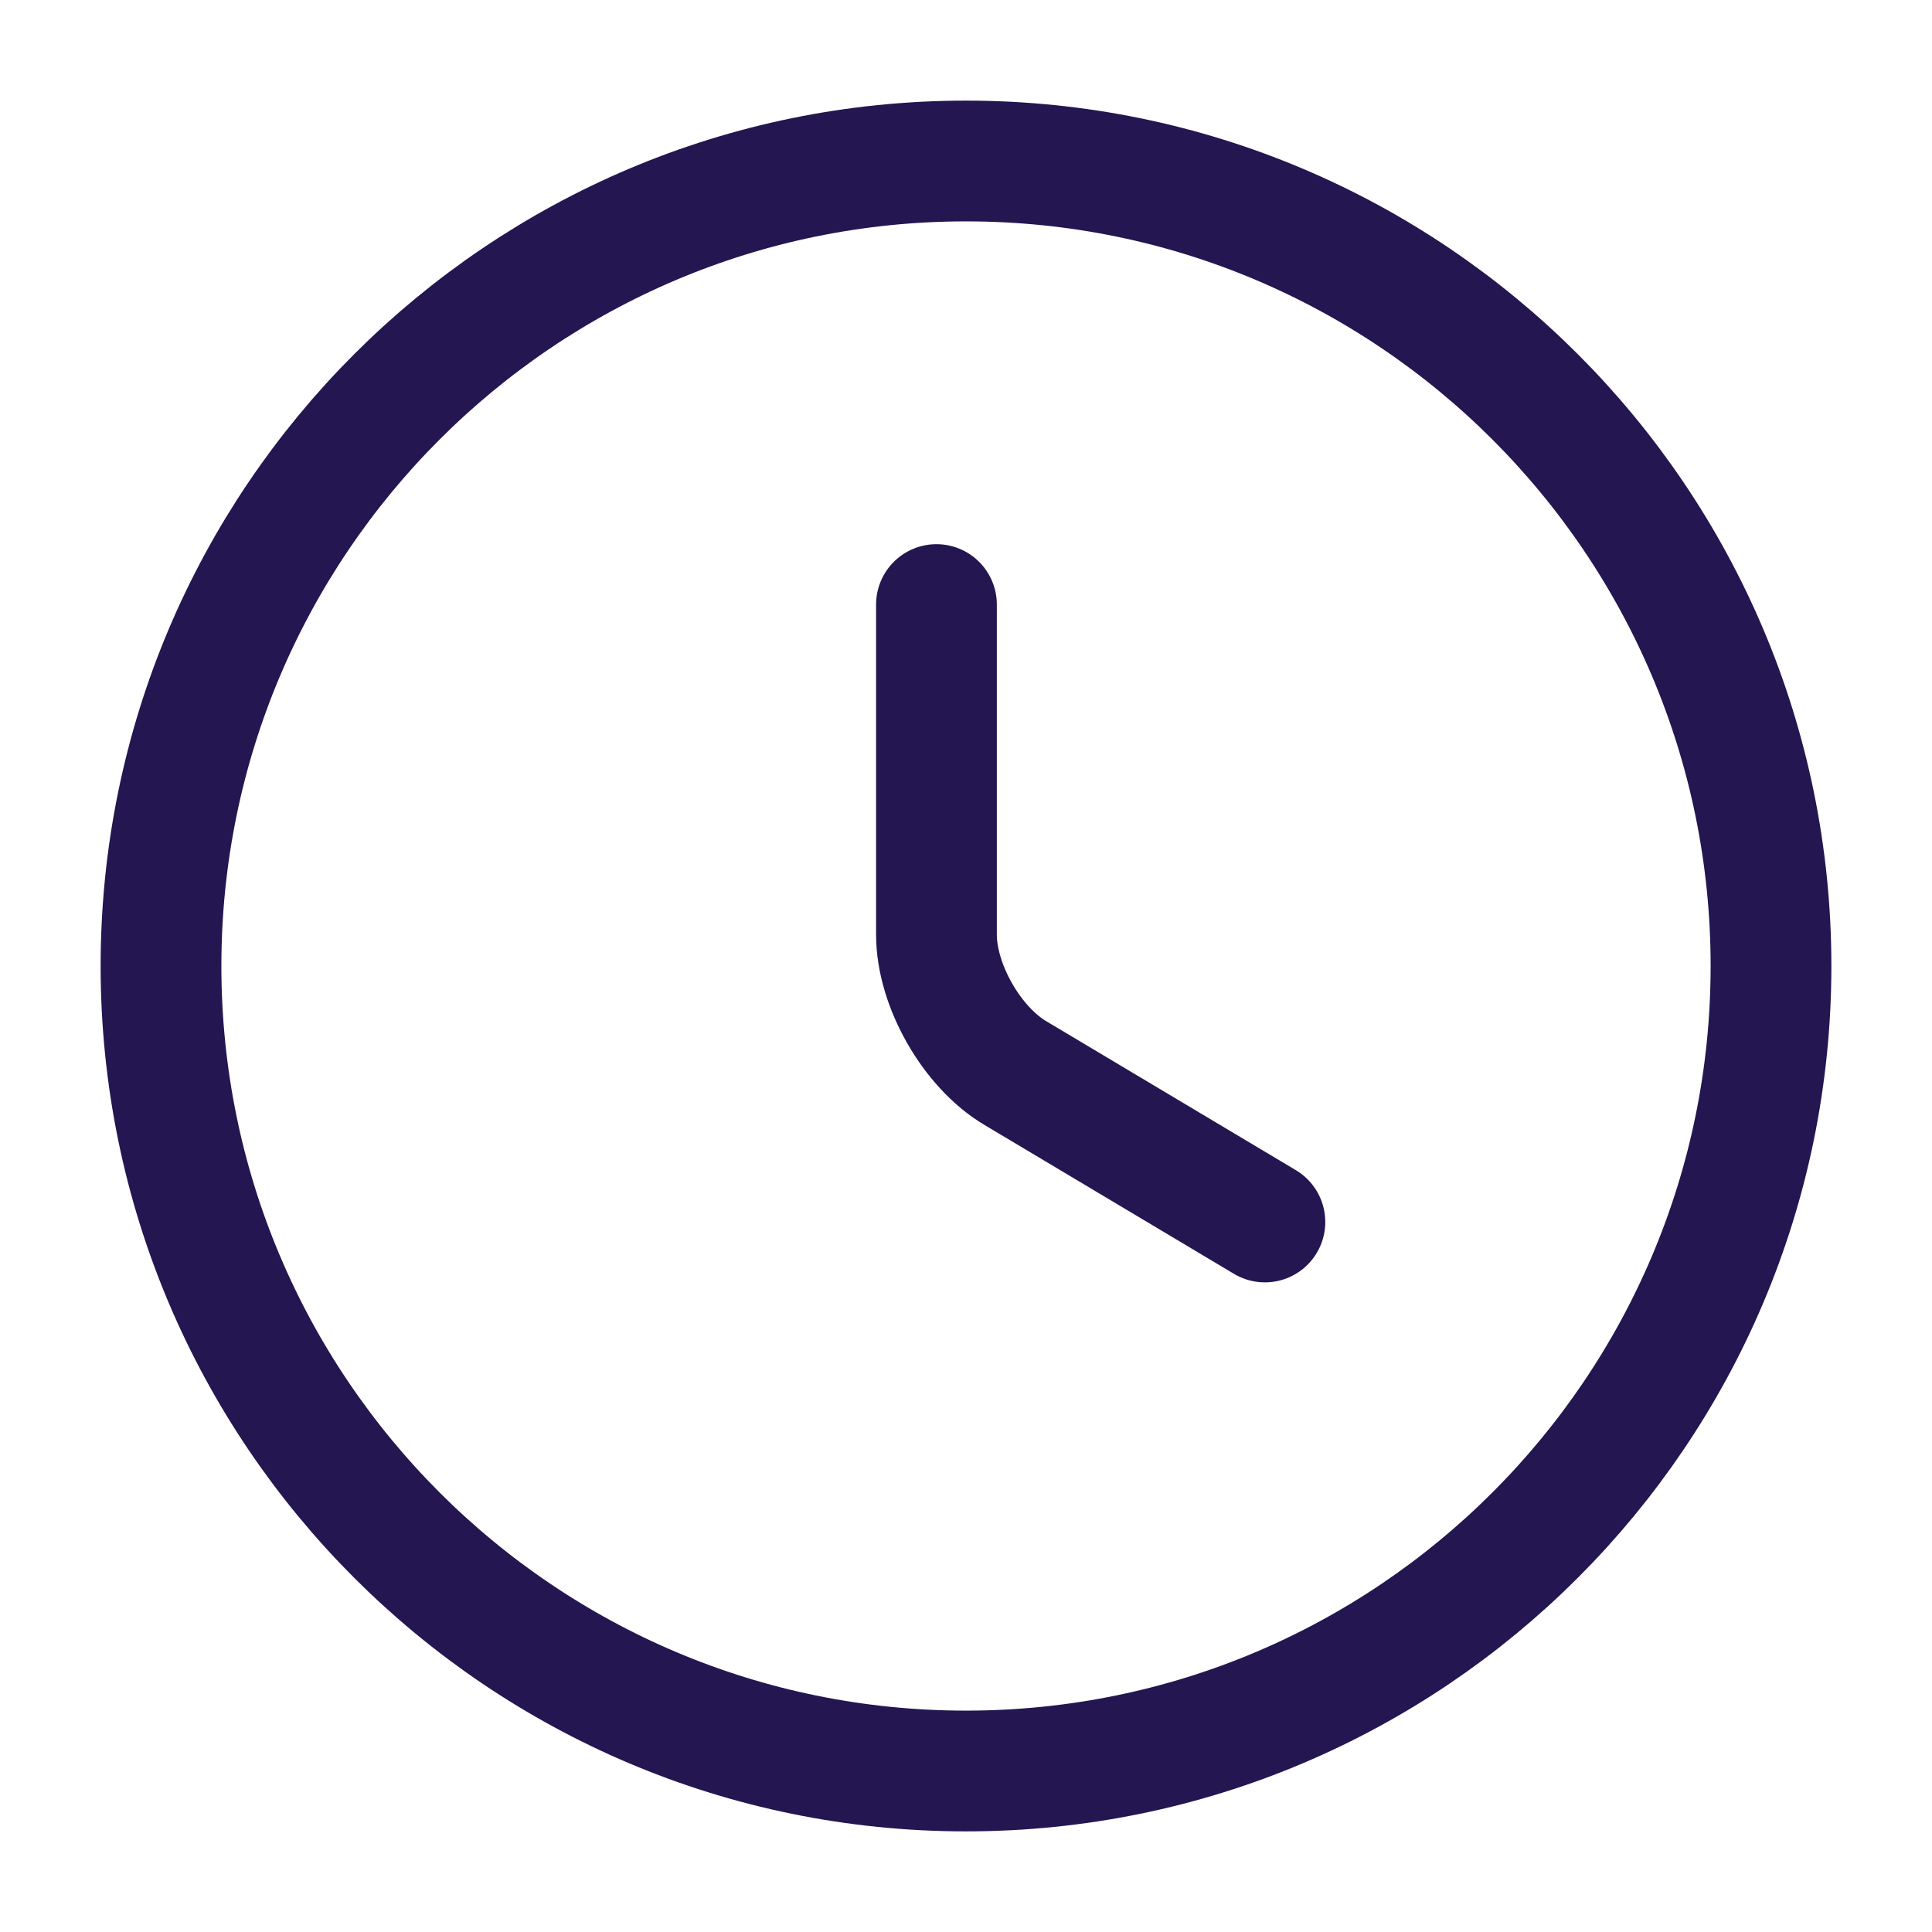 <svg width="24" height="24" viewBox="0 0 24 24" fill="none" xmlns="http://www.w3.org/2000/svg">
<path d="M22 12C22 17.52 17.52 22 12 22C6.48 22 2 17.52 2 12C2 6.48 6.48 2 12 2C17.52 2 22 6.48 22 12Z" stroke="#231651" stroke-width="1.5" stroke-linecap="round" stroke-linejoin="round"/>
<path d="M15.713 15.18L12.613 13.33C12.073 13.01 11.633 12.24 11.633 11.61V7.51" stroke="#231651" stroke-width="1.5" stroke-linecap="round" stroke-linejoin="round"/>
</svg>
